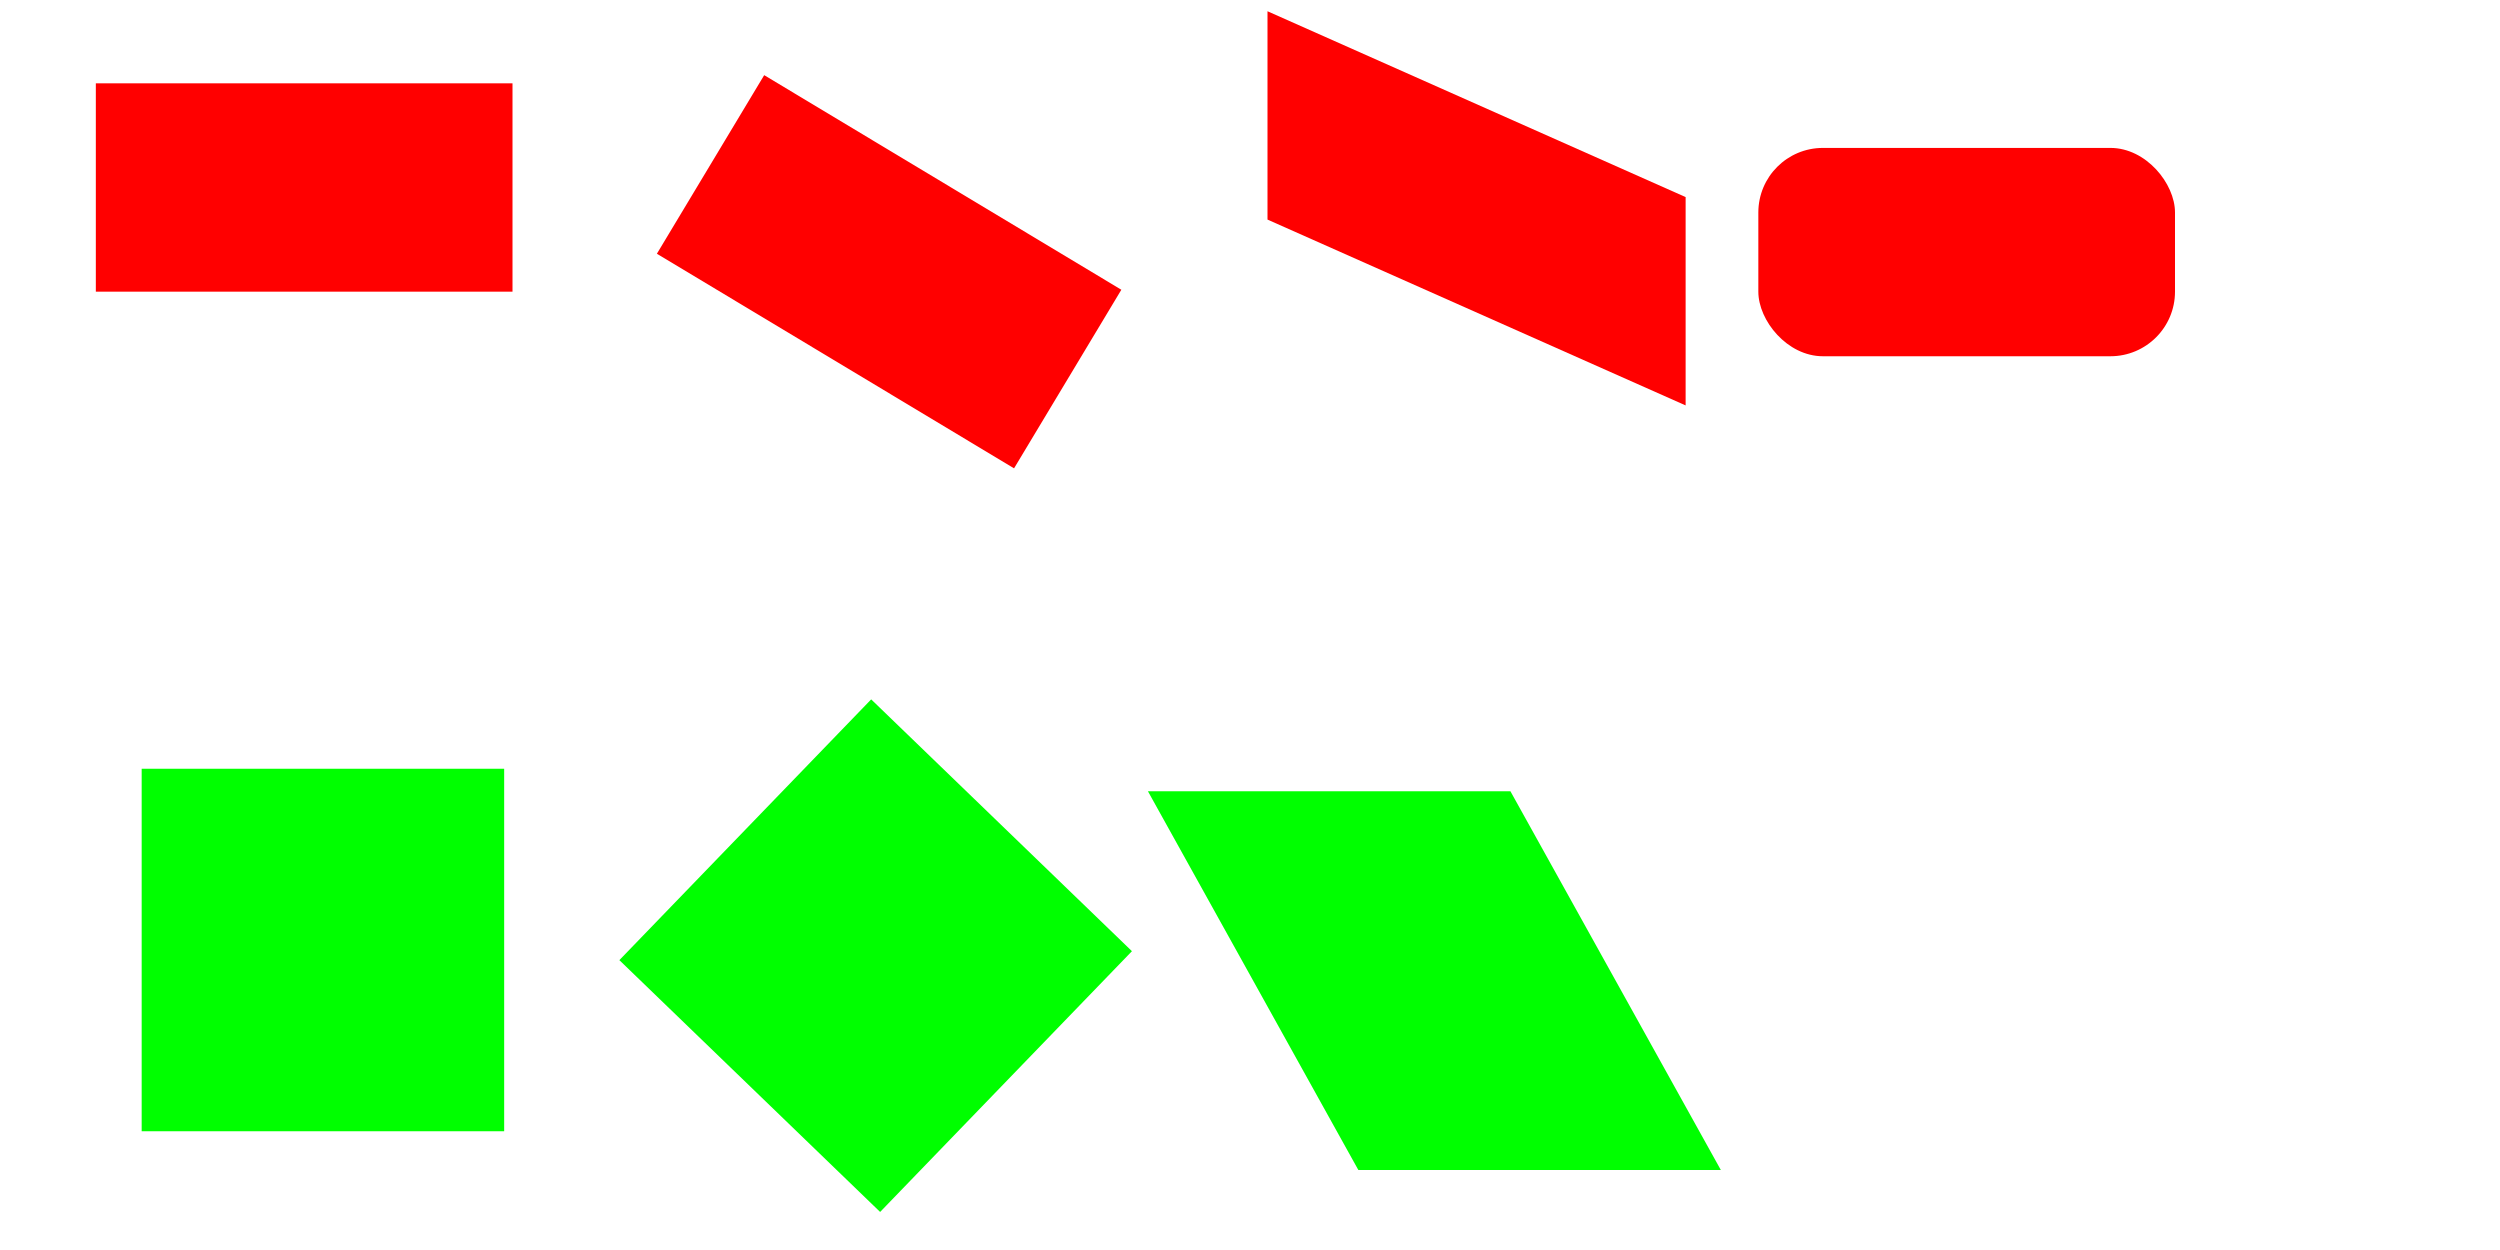 <svg id="svg1" version="1.1" viewBox="0 0 1200 600" xmlns="http://www.w3.org/2000/svg">
  <rect id="rect1" x="46" y="40" width="200" height="100" fill ="red"/>
  <rect id="rect2" transform="rotate(31)" x="333" y="-158" width="200" height="100" fill="red"/>
  <rect id="rect3" transform="matrix(.9 .4 0 1 0 0)" x="676" y="-265" width="223" height="100" fill="red"/>
  <rect id="rect4" x="844" y="71" width="200" height="100" ry="31" fill ="red"/>
  <rect id="rect5" x="68" y="369" width="174" height="174" fill ="lime" />
  <rect id="rect6" transform="rotate(224)" x="-708" y="-125" width="174" height="174" fill ="lime"/>
  <rect id="rect7" transform="matrix(1 0 .5 .9 0 0)" x="340" y="422" width="174" height="202" fill ="lime"/>
  <path id="rect8" x="869.336" y="356.374" width="173.867" height="173.867" 
  d="m937 356h62a43 43 45 0 1 43 43v116a14 14 135 0 1-14 14h-94a66 66 45 0 1-66-66v-40a68 68 135 0 1 68-68z" fill ="lime"/>

</svg>
